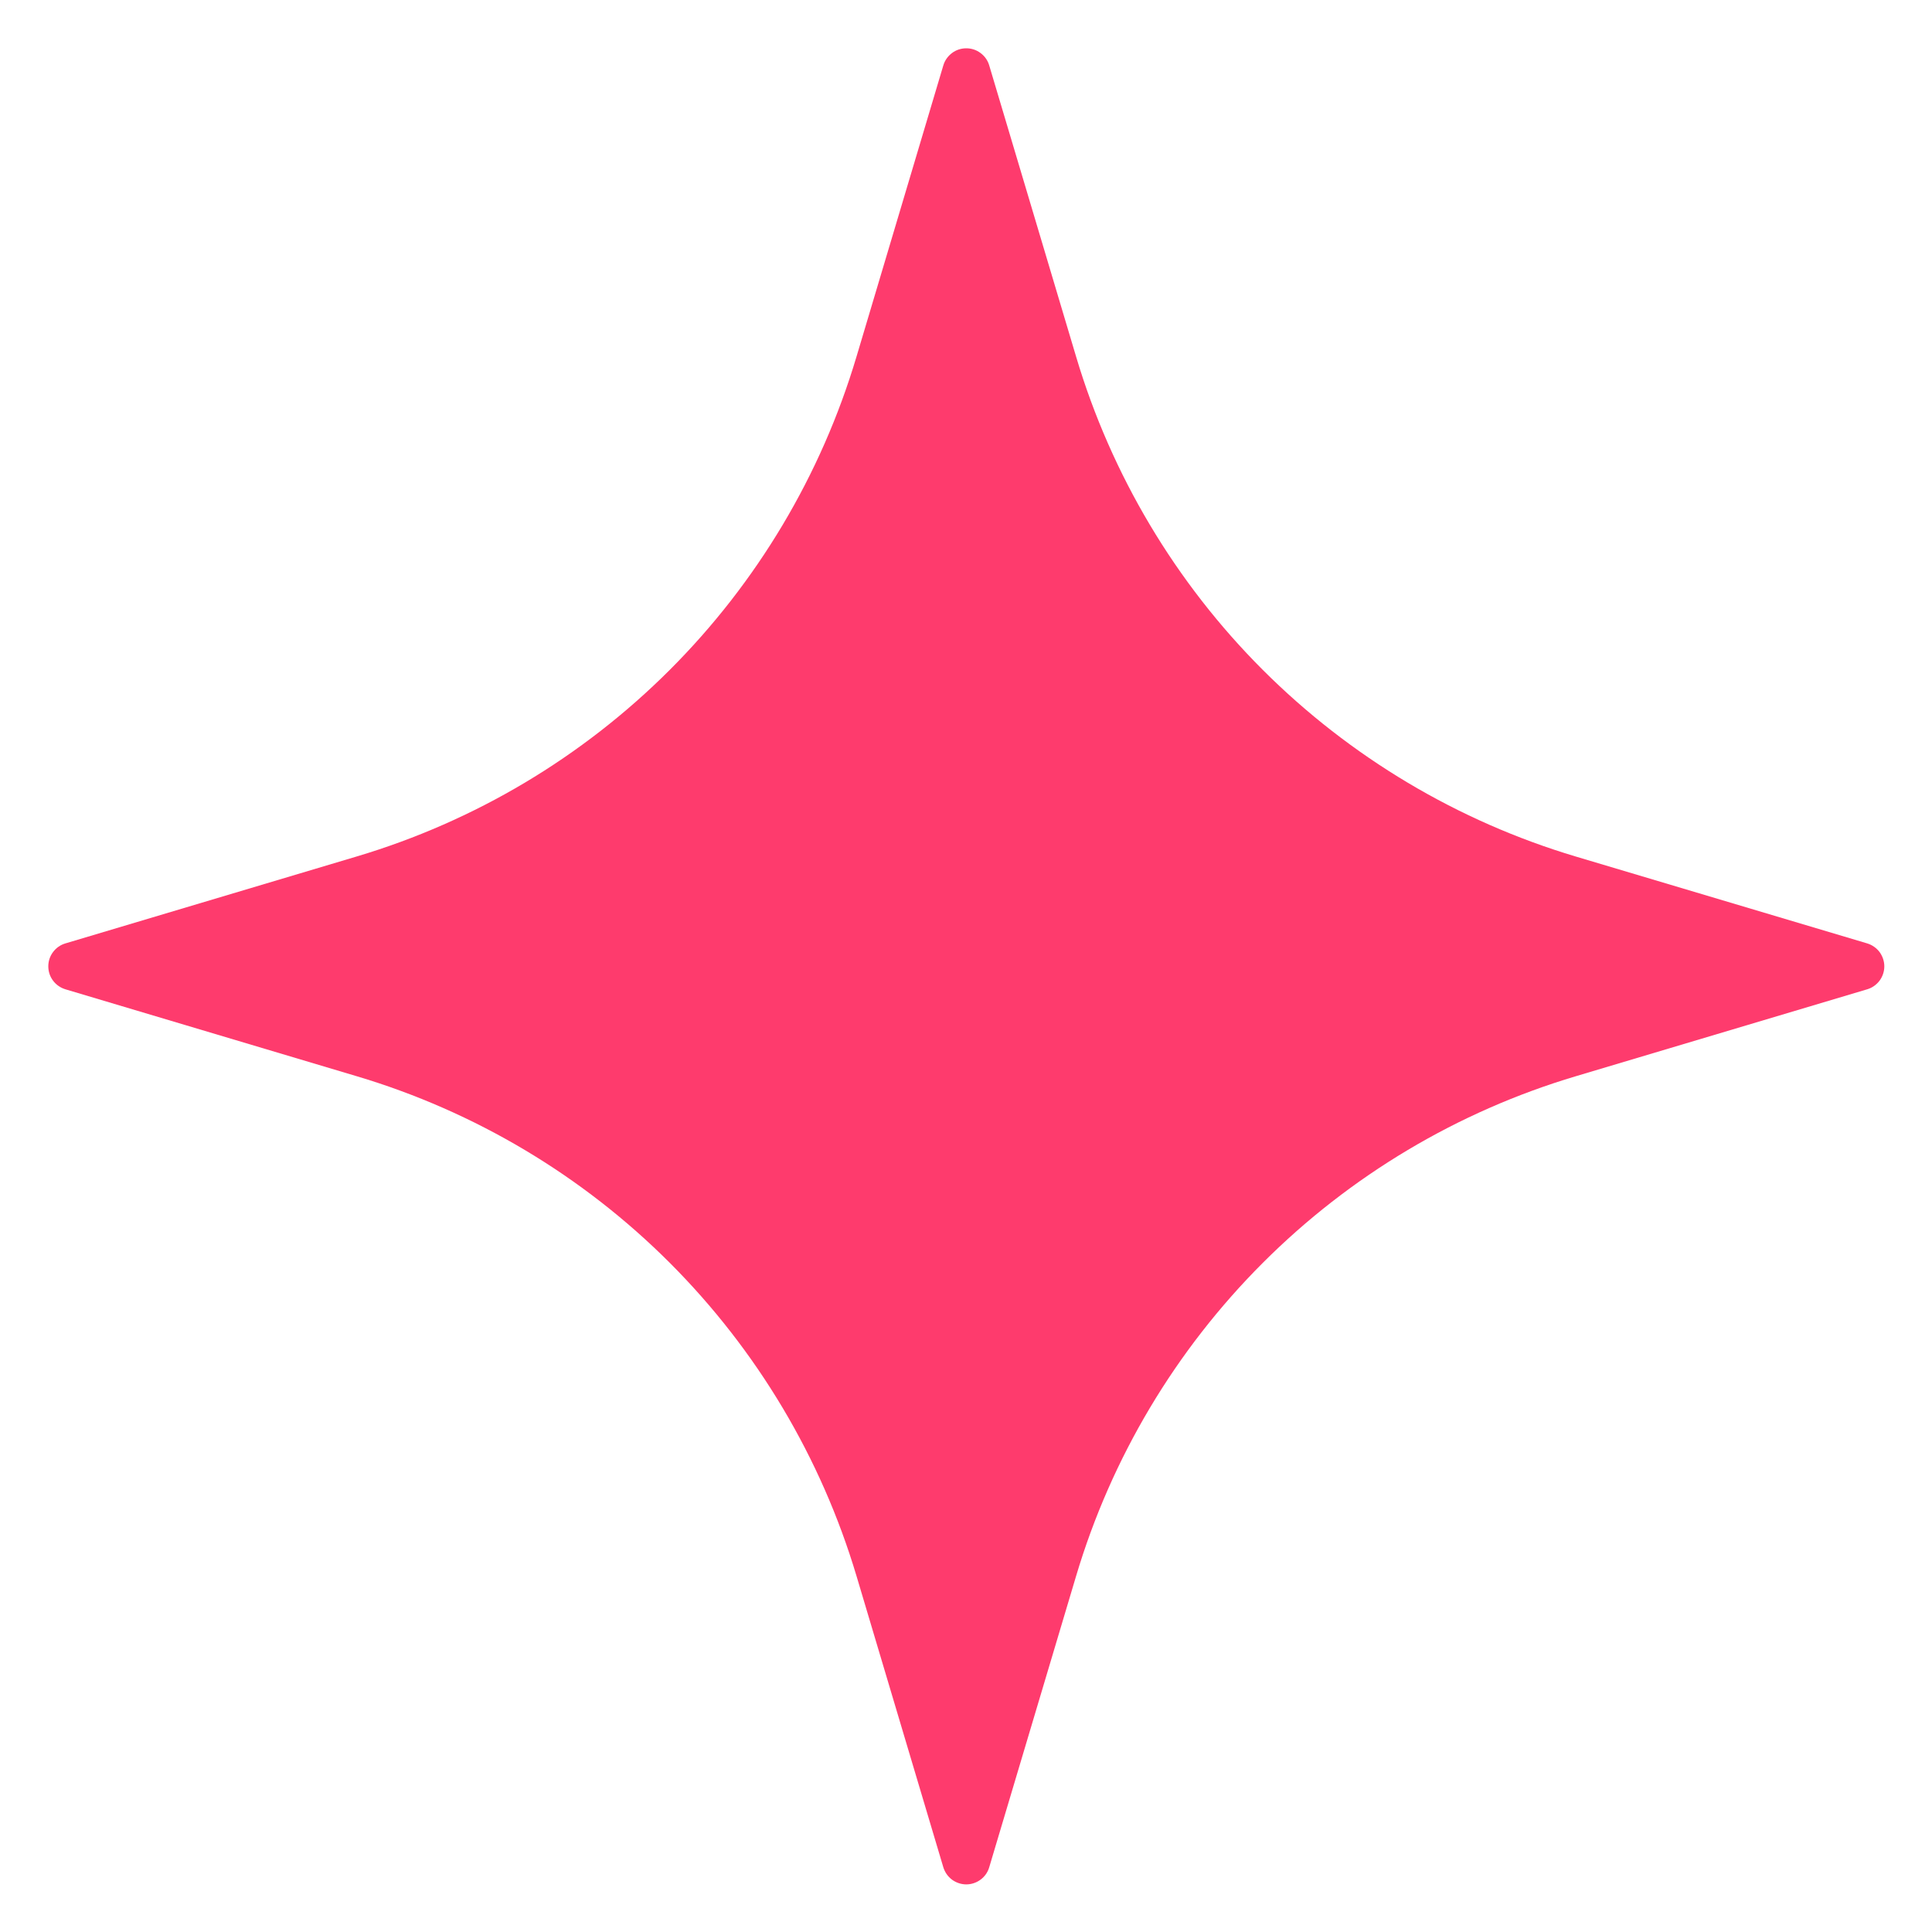 <svg xmlns="http://www.w3.org/2000/svg" fill="none" viewBox="0 0 25 25" height="25" width="25">
<g clip-path="url(#clip0_4090_12560)">
<path fill="#FE3B6D" d="M12.207 0.845C12.226 0.781 12.266 0.726 12.319 0.686C12.372 0.646 12.437 0.625 12.504 0.625C12.57 0.625 12.635 0.646 12.688 0.686C12.742 0.726 12.781 0.781 12.8 0.845L13.925 4.616C14.381 6.146 15.211 7.539 16.34 8.668C17.47 9.797 18.862 10.627 20.392 11.084L24.163 12.208C24.227 12.228 24.282 12.267 24.322 12.32C24.361 12.374 24.383 12.438 24.383 12.505C24.383 12.571 24.361 12.636 24.322 12.689C24.282 12.742 24.227 12.782 24.163 12.801L20.392 13.926C18.862 14.382 17.47 15.212 16.341 16.341C15.211 17.471 14.381 18.863 13.925 20.393L12.8 24.164C12.781 24.228 12.742 24.283 12.688 24.323C12.635 24.362 12.57 24.384 12.504 24.384C12.437 24.384 12.373 24.362 12.319 24.323C12.266 24.283 12.227 24.228 12.207 24.164L11.083 20.393C10.626 18.863 9.796 17.471 8.667 16.341C7.538 15.212 6.145 14.382 4.615 13.926L0.845 12.801C0.781 12.781 0.725 12.742 0.686 12.689C0.646 12.636 0.625 12.571 0.625 12.504C0.625 12.438 0.646 12.373 0.686 12.32C0.725 12.267 0.781 12.227 0.845 12.208L4.615 11.083C6.145 10.627 7.538 9.797 8.667 8.668C9.797 7.538 10.627 6.146 11.083 4.615L12.207 0.845Z" clip-rule="evenodd" fill-rule="evenodd"></path>
</g>
<defs>
<clipPath id="clip0_4090_12560">
<rect fill="white" height="25" width="25"></rect>
</clipPath>
</defs>
</svg>
